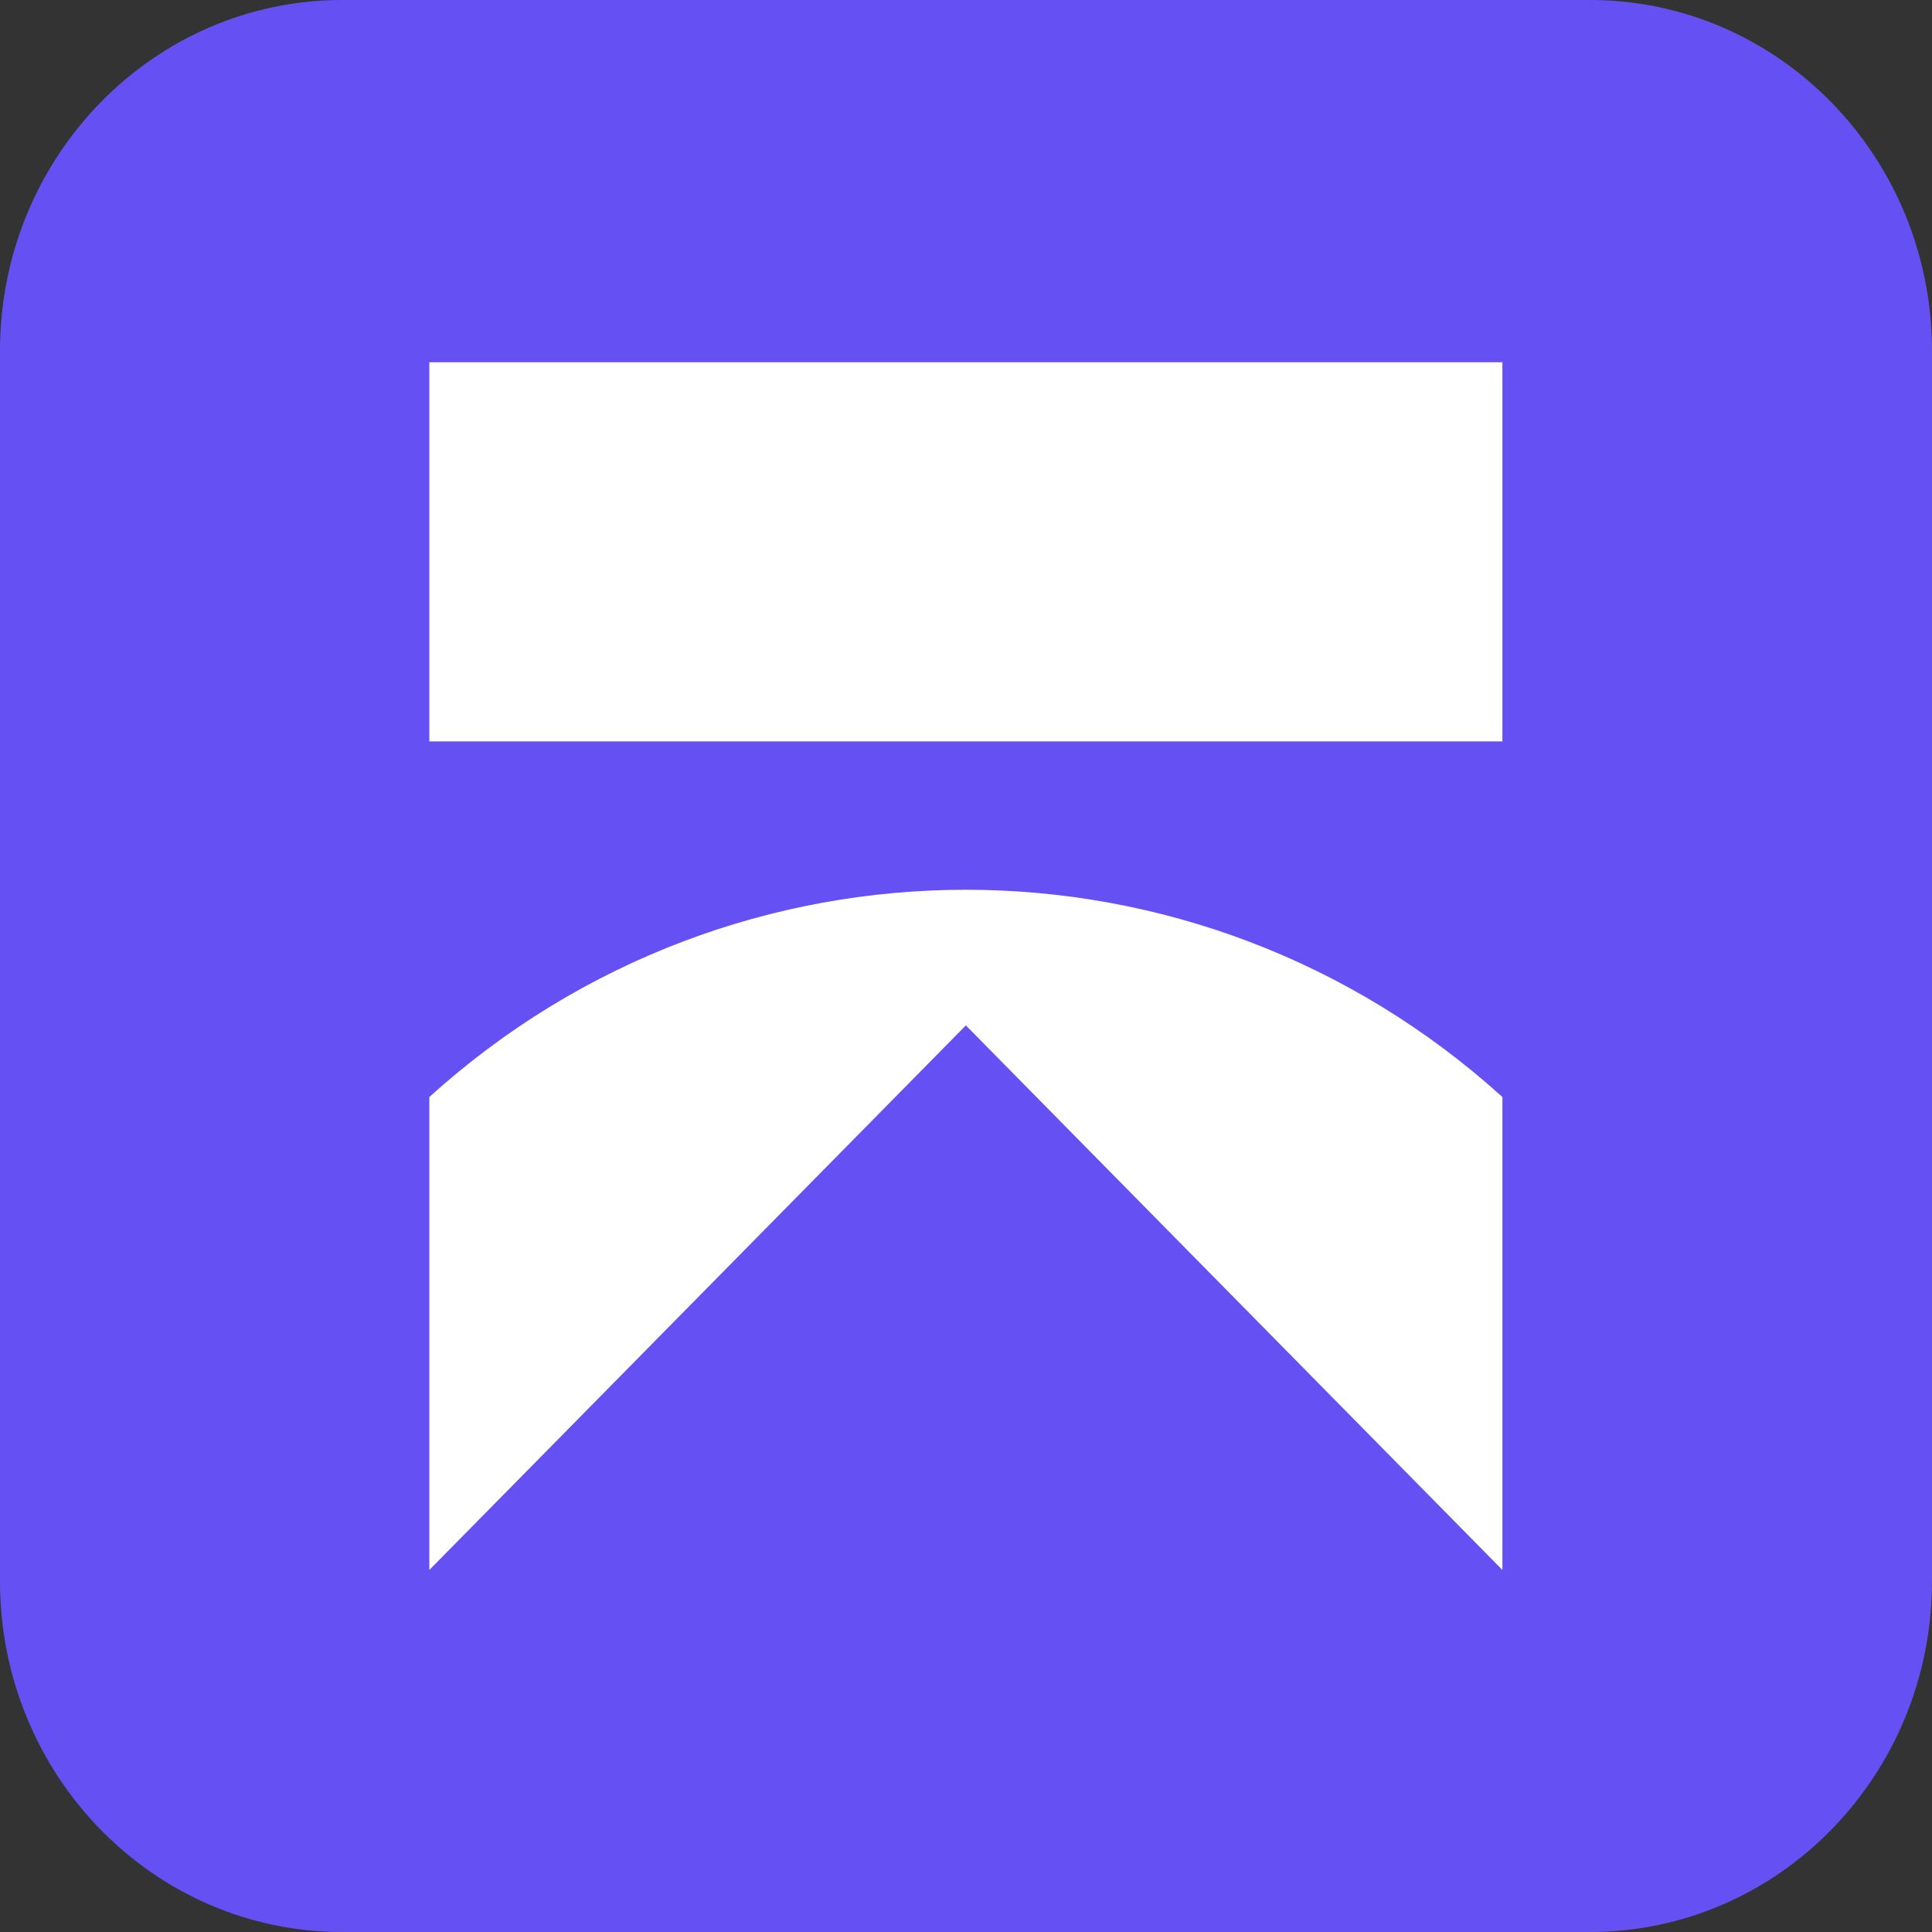 <svg width="720" height="720" viewBox="0 0 720 720" fill="none" xmlns="http://www.w3.org/2000/svg">
<rect x="0" y="0" width="720" height="720" fill="#333333" stroke="none"/>
<path d="M592.5 0H127.5C57.084 0 0 58.547 0 130.769V589.231C0 661.453 57.084 720 127.5 720H592.5C662.916 720 720 661.453 720 589.231V130.769C720 58.547 662.916 0 592.5 0Z" fill="#6551F3"/>
<path d="M559.901 135H160V276.297H559.901V135Z" fill="white"/>
<path d="M160 408.825C273.767 305.841 446.132 305.841 559.901 408.825V584.921L559.823 585L359.951 382.133L160.078 585L160 584.921V408.825Z" fill="white"/>
</svg>

